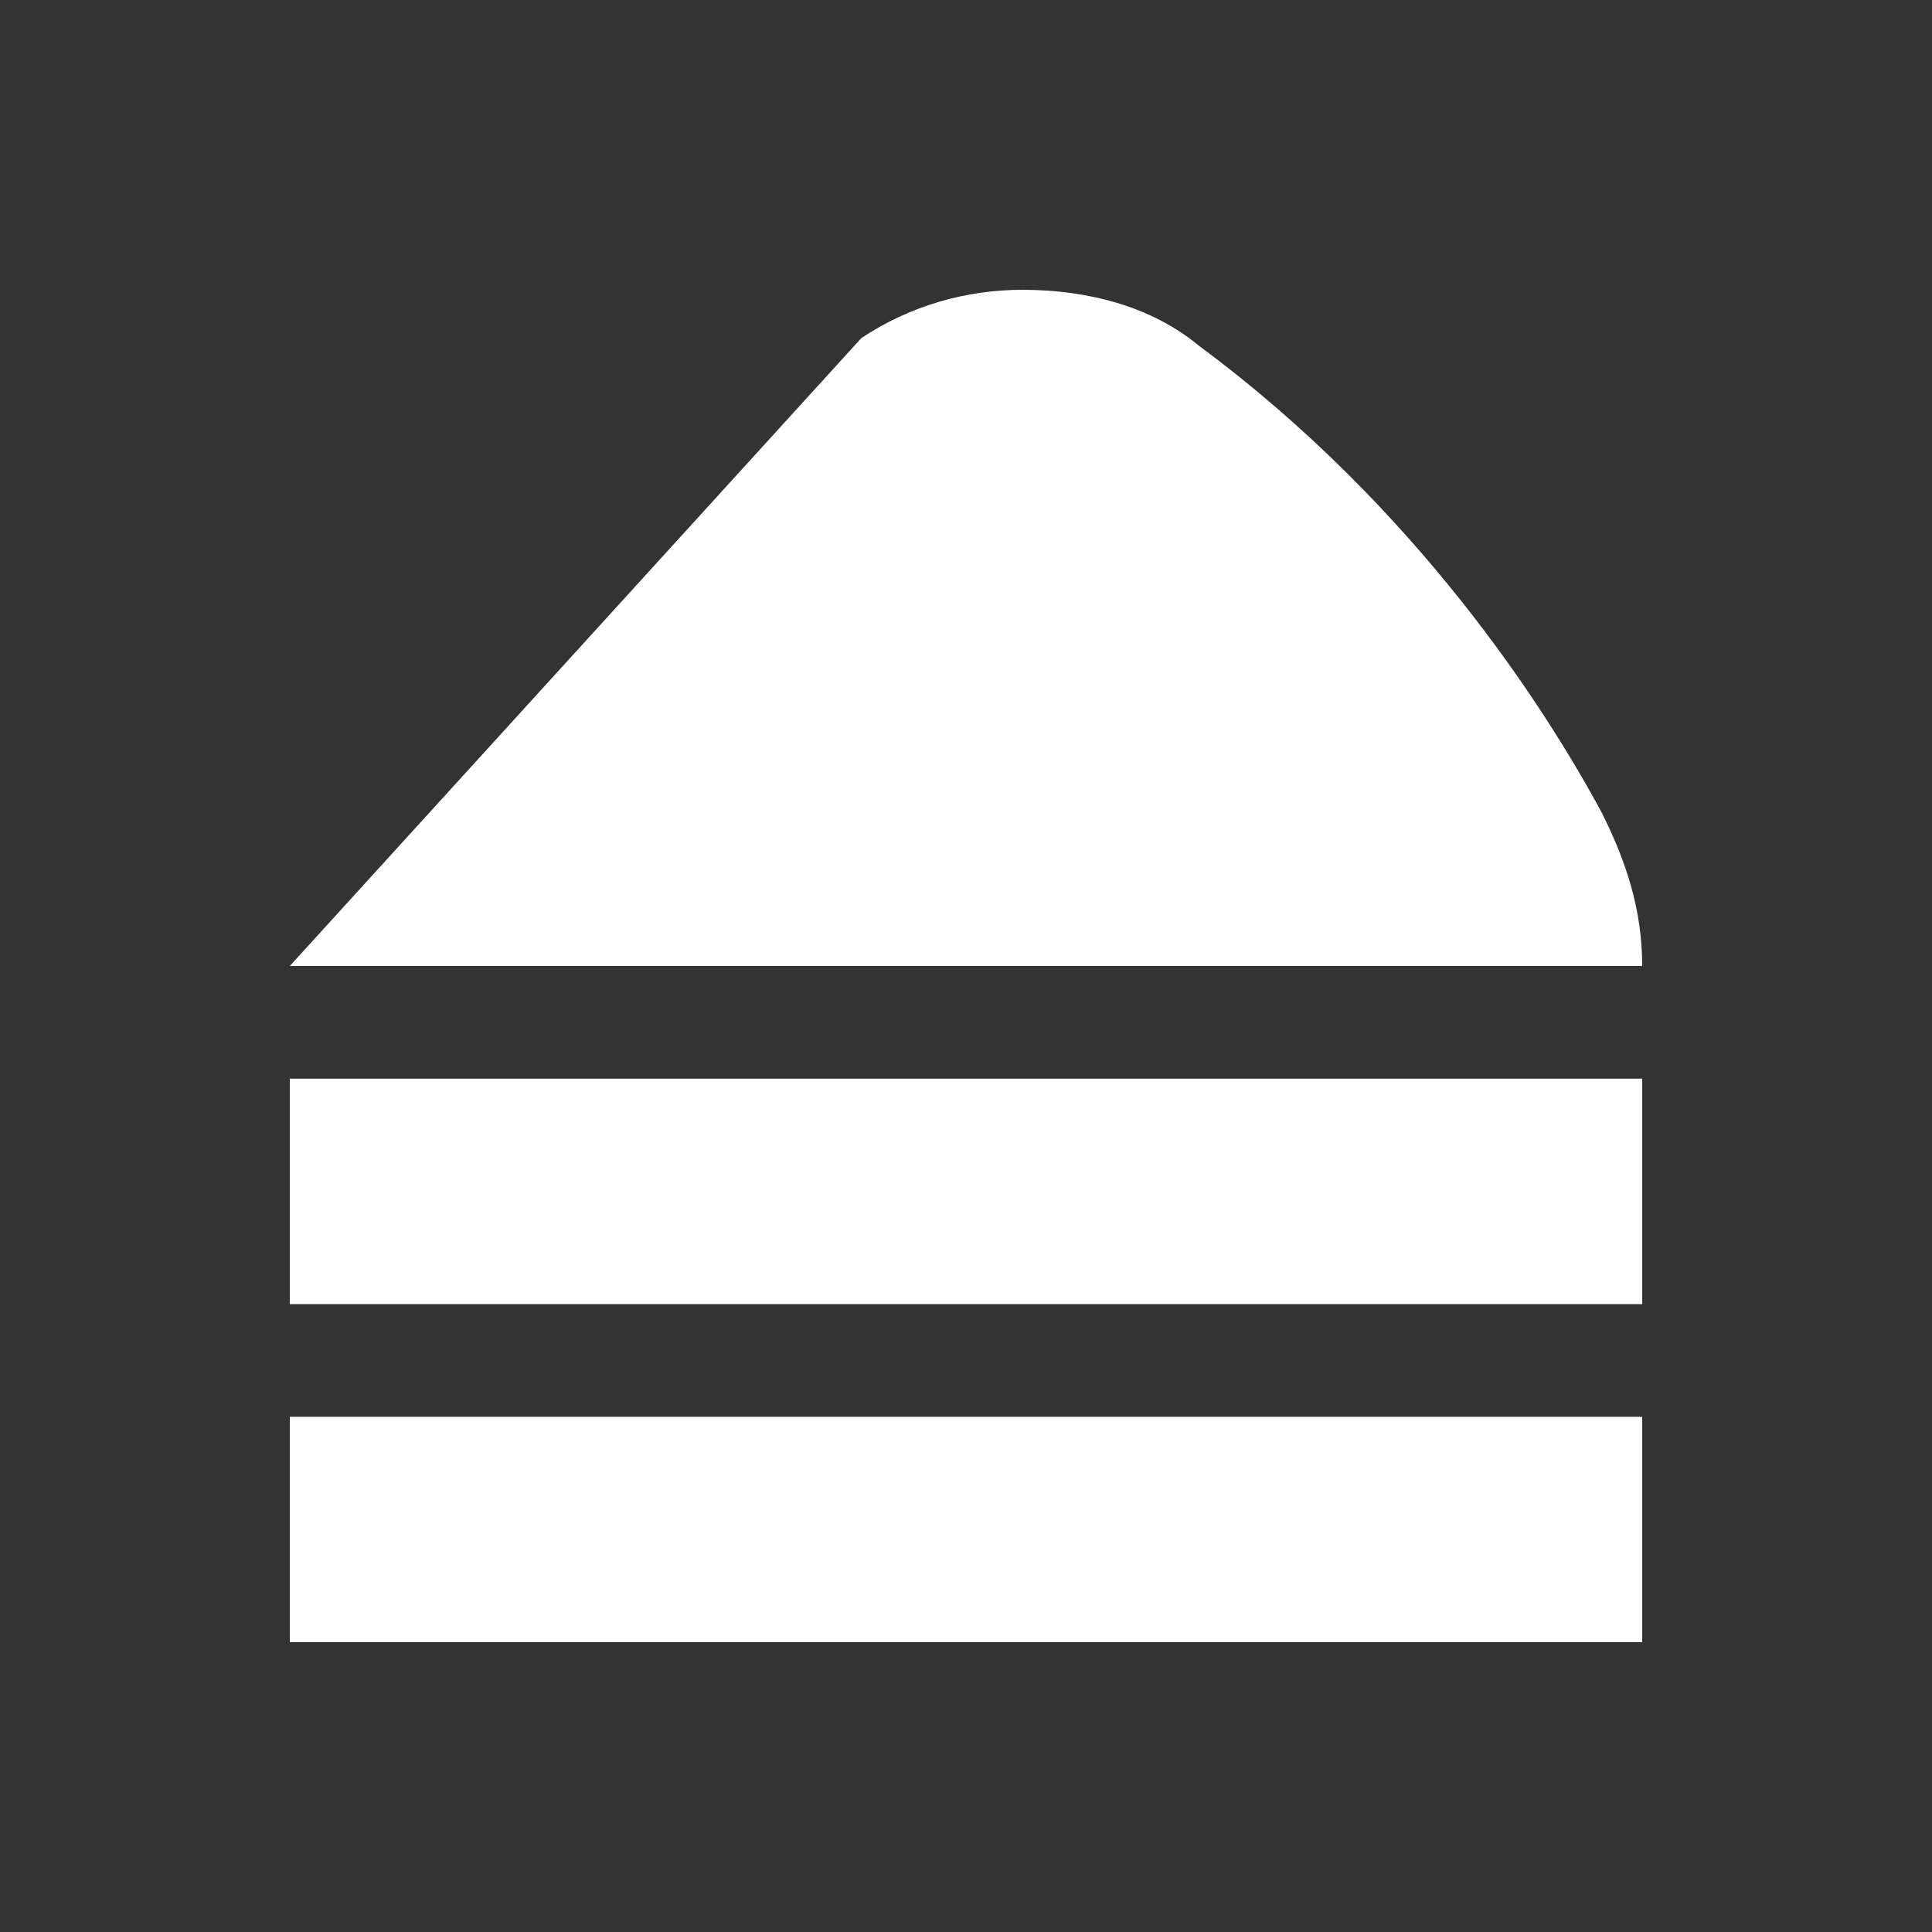 <svg xmlns="http://www.w3.org/2000/svg" width="24" height="24" version="1.2" viewBox="0 0 24 24"><rect x="0" y="0" width="24" height="24" fill="#333333" stroke="none"/><path d="M20.4 12H3.6l7.1-7.8c.6-.4 1.3-.6 2-.6.8 0 1.6.2 2.2.7 2.7 2 4.3 4.5 5 5.8.3.6.5 1.2.5 1.9M3.6 20.4h16.8v-2.8H3.6zm0-7v2.8h16.8v-2.8z" style="fill:#fff"/></svg>